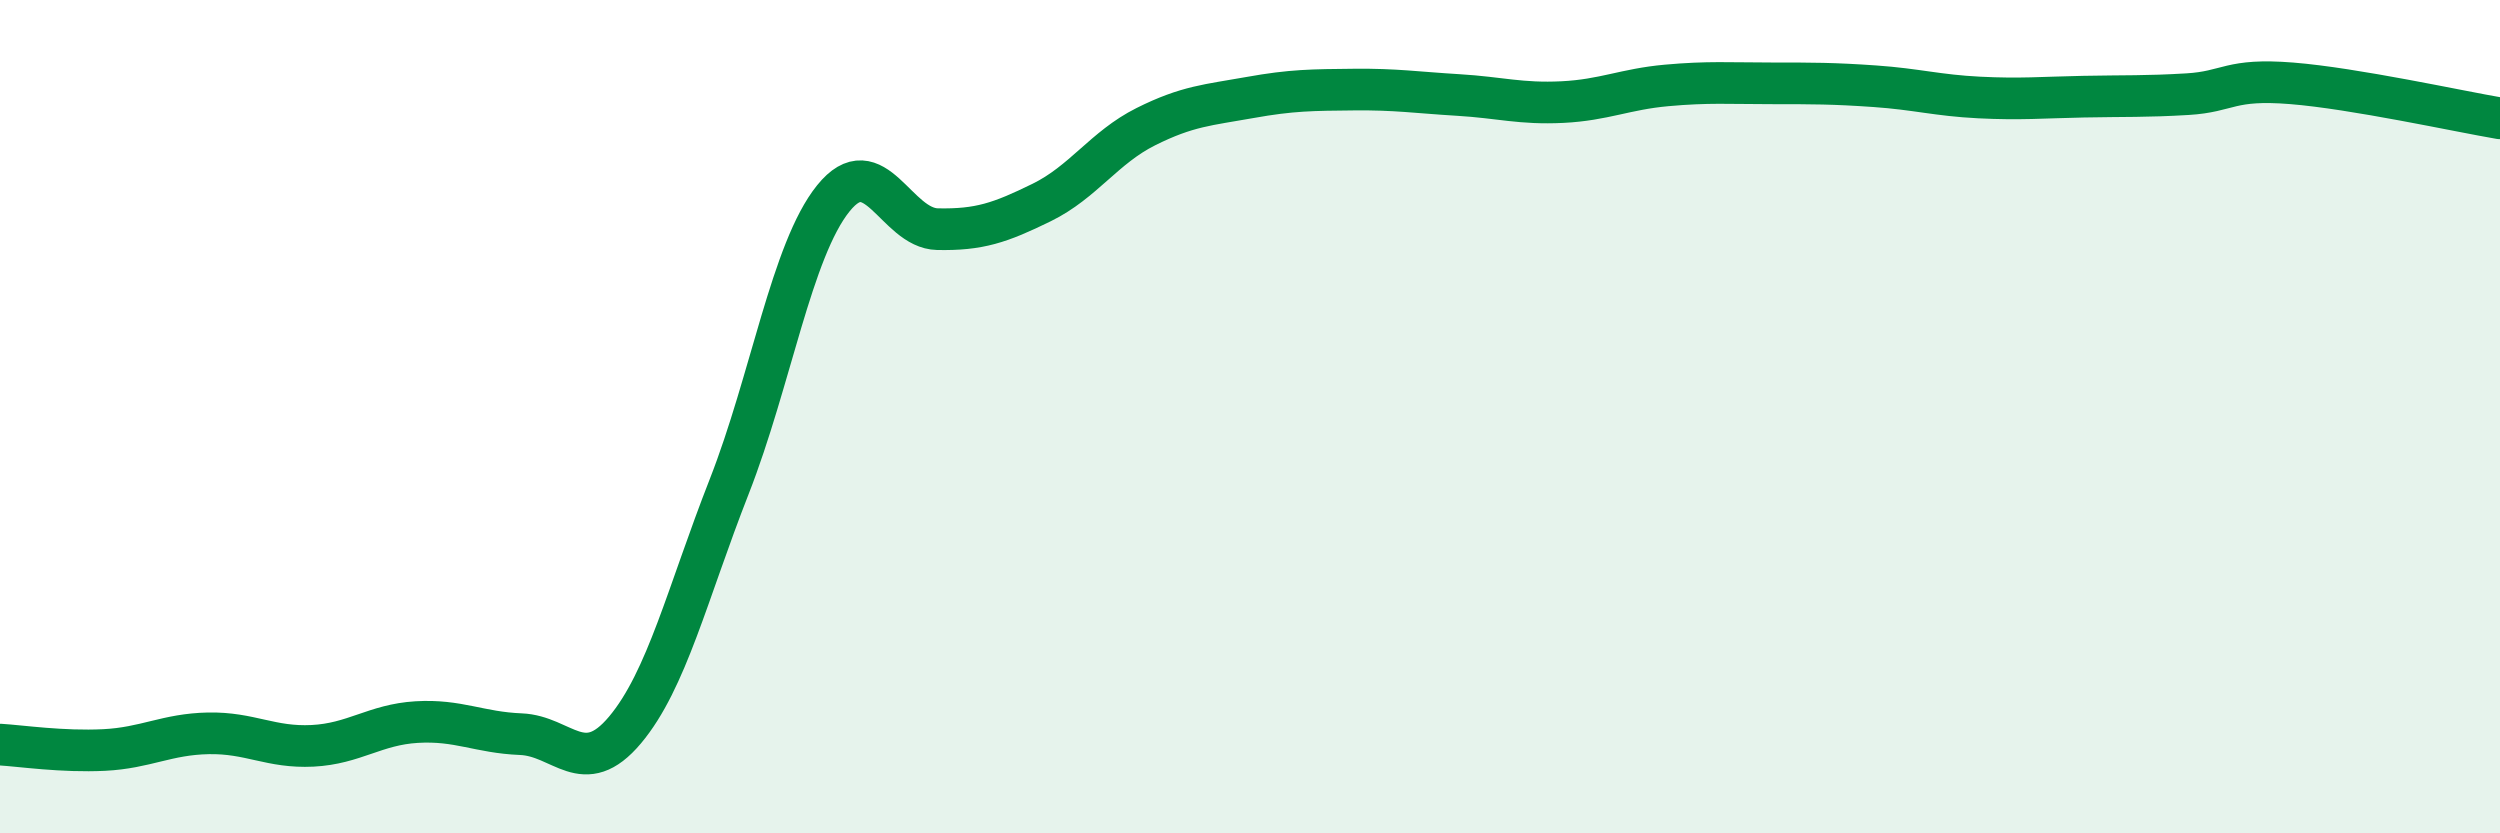 
    <svg width="60" height="20" viewBox="0 0 60 20" xmlns="http://www.w3.org/2000/svg">
      <path
        d="M 0,17.87 C 0.5,17.9 1.5,18.05 2.5,18 C 3.5,17.95 4,17.62 5,17.6 C 6,17.58 6.5,17.95 7.5,17.9 C 8.5,17.85 9,17.39 10,17.33 C 11,17.27 11.5,17.58 12.5,17.62 C 13.5,17.66 14,18.71 15,17.52 C 16,16.33 16.5,14.23 17.5,11.68 C 18.5,9.13 19,6 20,4.76 C 21,3.52 21.5,5.48 22.5,5.5 C 23.5,5.52 24,5.35 25,4.86 C 26,4.37 26.5,3.54 27.5,3.04 C 28.5,2.54 29,2.52 30,2.34 C 31,2.16 31.5,2.16 32.5,2.15 C 33.5,2.14 34,2.22 35,2.28 C 36,2.34 36.5,2.5 37.5,2.45 C 38.5,2.4 39,2.14 40,2.05 C 41,1.96 41.5,2 42.5,2 C 43.5,2 44,2 45,2.07 C 46,2.14 46.5,2.29 47.5,2.34 C 48.5,2.39 49,2.34 50,2.32 C 51,2.3 51.5,2.32 52.5,2.26 C 53.5,2.2 53.5,1.88 55,2 C 56.5,2.12 59,2.67 60,2.84L60 20L0 20Z"
        fill="#008740"
        opacity="0.1"
        stroke-linecap="round"
        stroke-linejoin="round"
      />
      <path
        d="M 0,17.87 C 0.5,17.9 1.5,18.05 2.5,18 C 3.5,17.95 4,17.62 5,17.6 C 6,17.58 6.5,17.95 7.5,17.9 C 8.5,17.85 9,17.39 10,17.33 C 11,17.27 11.5,17.58 12.5,17.62 C 13.5,17.66 14,18.71 15,17.52 C 16,16.33 16.5,14.23 17.5,11.68 C 18.5,9.13 19,6 20,4.76 C 21,3.52 21.5,5.48 22.5,5.5 C 23.5,5.52 24,5.35 25,4.86 C 26,4.37 26.5,3.54 27.5,3.04 C 28.5,2.54 29,2.52 30,2.34 C 31,2.16 31.5,2.16 32.5,2.15 C 33.5,2.14 34,2.22 35,2.28 C 36,2.34 36.5,2.5 37.5,2.45 C 38.5,2.4 39,2.14 40,2.05 C 41,1.96 41.5,2 42.5,2 C 43.5,2 44,2 45,2.07 C 46,2.14 46.5,2.29 47.5,2.34 C 48.5,2.39 49,2.34 50,2.32 C 51,2.3 51.5,2.32 52.5,2.26 C 53.5,2.2 53.5,1.88 55,2 C 56.5,2.12 59,2.67 60,2.84"
        stroke="#008740"
        stroke-width="1"
        fill="none"
        stroke-linecap="round"
        stroke-linejoin="round"
      />
    </svg>
  